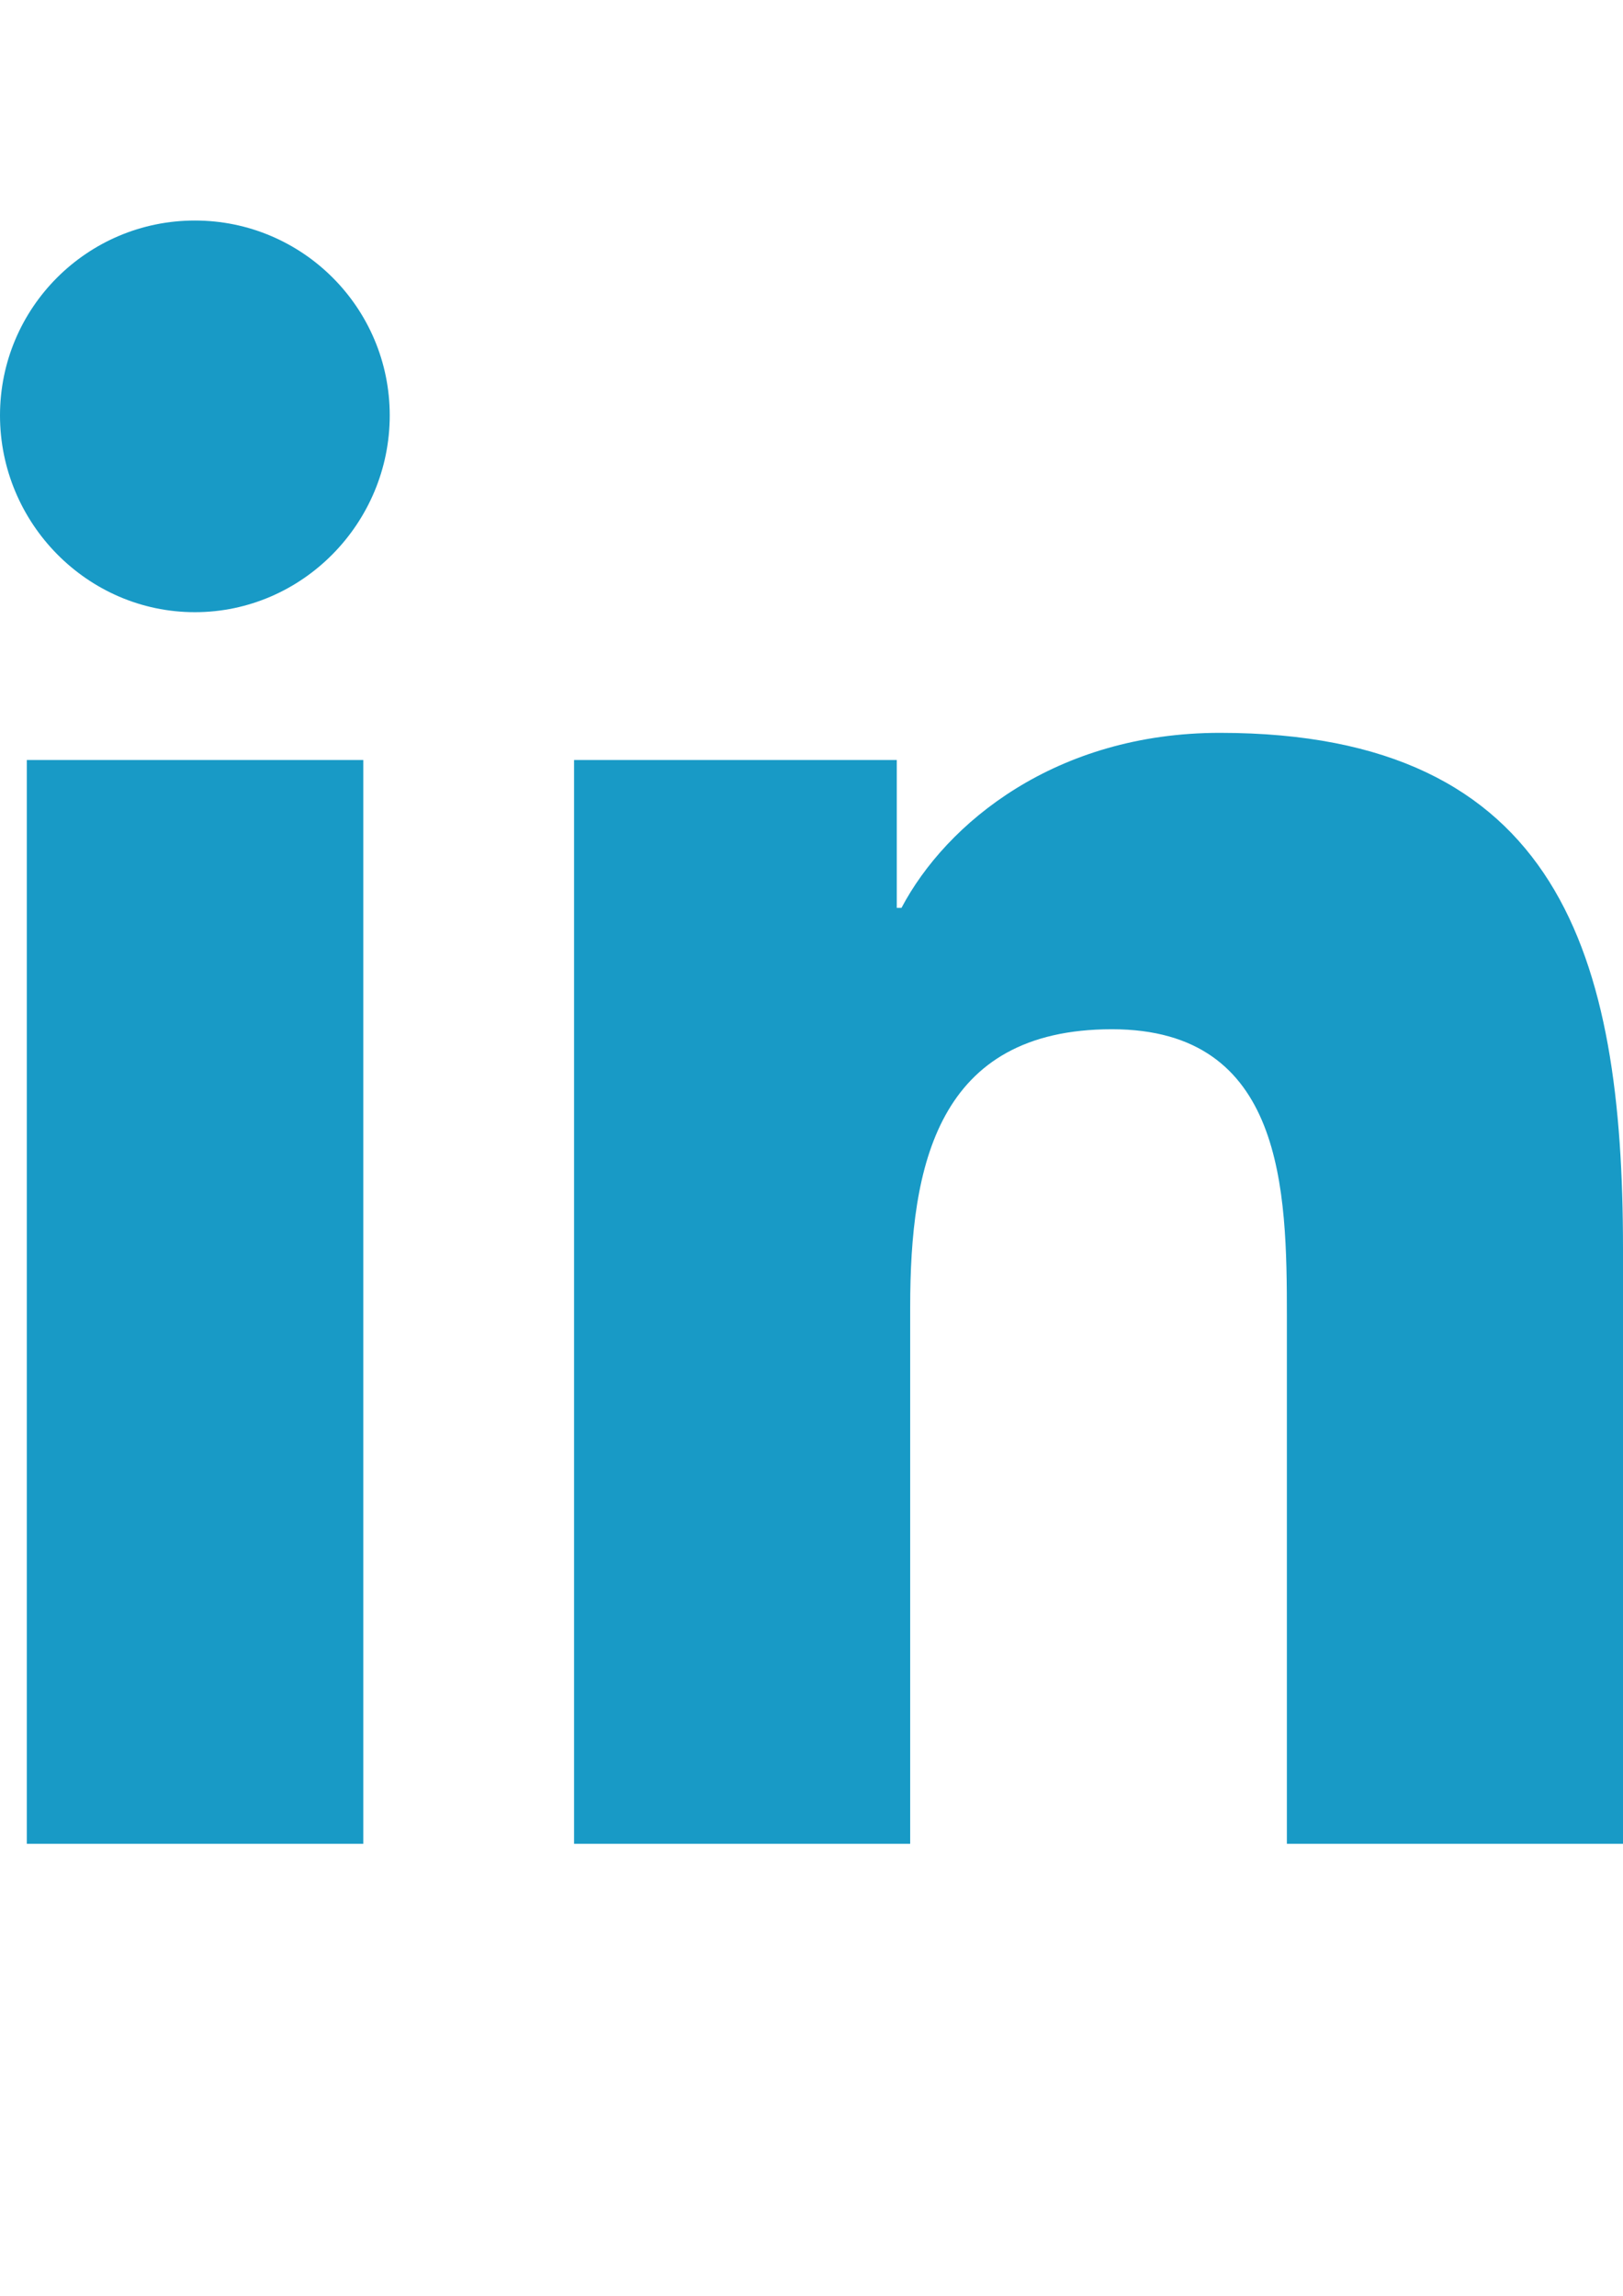 <?xml version="1.0" encoding="UTF-8"?>
<!DOCTYPE svg PUBLIC "-//W3C//DTD SVG 1.1//EN" "http://www.w3.org/Graphics/SVG/1.1/DTD/svg11.dtd">
<!-- Creator: CorelDRAW 2020 (64-Bit) -->
<svg xmlns="http://www.w3.org/2000/svg" xml:space="preserve" width="2480px" height="3508px" version="1.1" style="shape-rendering:geometricPrecision; text-rendering:geometricPrecision; image-rendering:optimizeQuality; fill-rule:evenodd; clip-rule:evenodd"
viewBox="0 0 2480 3507.43"
 xmlns:xlink="http://www.w3.org/1999/xlink"
 xmlns:xodm="http://www.corel.com/coreldraw/odm/2003"
 aria-hidden="true"
 focusable="false"
 data-prefix="fab"
 data-icon="linkedin-in"
 role="img">
 <defs>
  <style type="text/css">
   <![CDATA[
    .fil0 {fill:#189AC6;fill-rule:nonzero}
   ]]>
  </style>
 </defs>
 <g id="Layer_x0020_1">
  <path class="fil0" d="M555.12 2816.57l-514.16 0 0 -1655.73 514.16 0 0 1655.73zm-257.35 -1881.59c-164.41,0 -297.77,-136.18 -297.77,-300.59 0,-164.42 133.34,-297.76 297.77,-297.76 164.42,0 297.76,133.34 297.76,297.76 0,164.41 -133.41,300.59 -297.76,300.59l0 0zm2181.68 1881.59l-513.05 0 0 -806c0,-192.09 -3.88,-438.43 -267.32,-438.43 -267.32,0 -308.29,208.7 -308.29,424.59l0 819.84 -513.6 0 0 -1655.73 493.12 0 0 225.86 7.2 0c68.64,-130.09 236.32,-267.38 486.48,-267.38 520.35,0 616.01,342.66 616.01,787.73l0 909.52 -0.55 0z"/>
 </g>
</svg>
